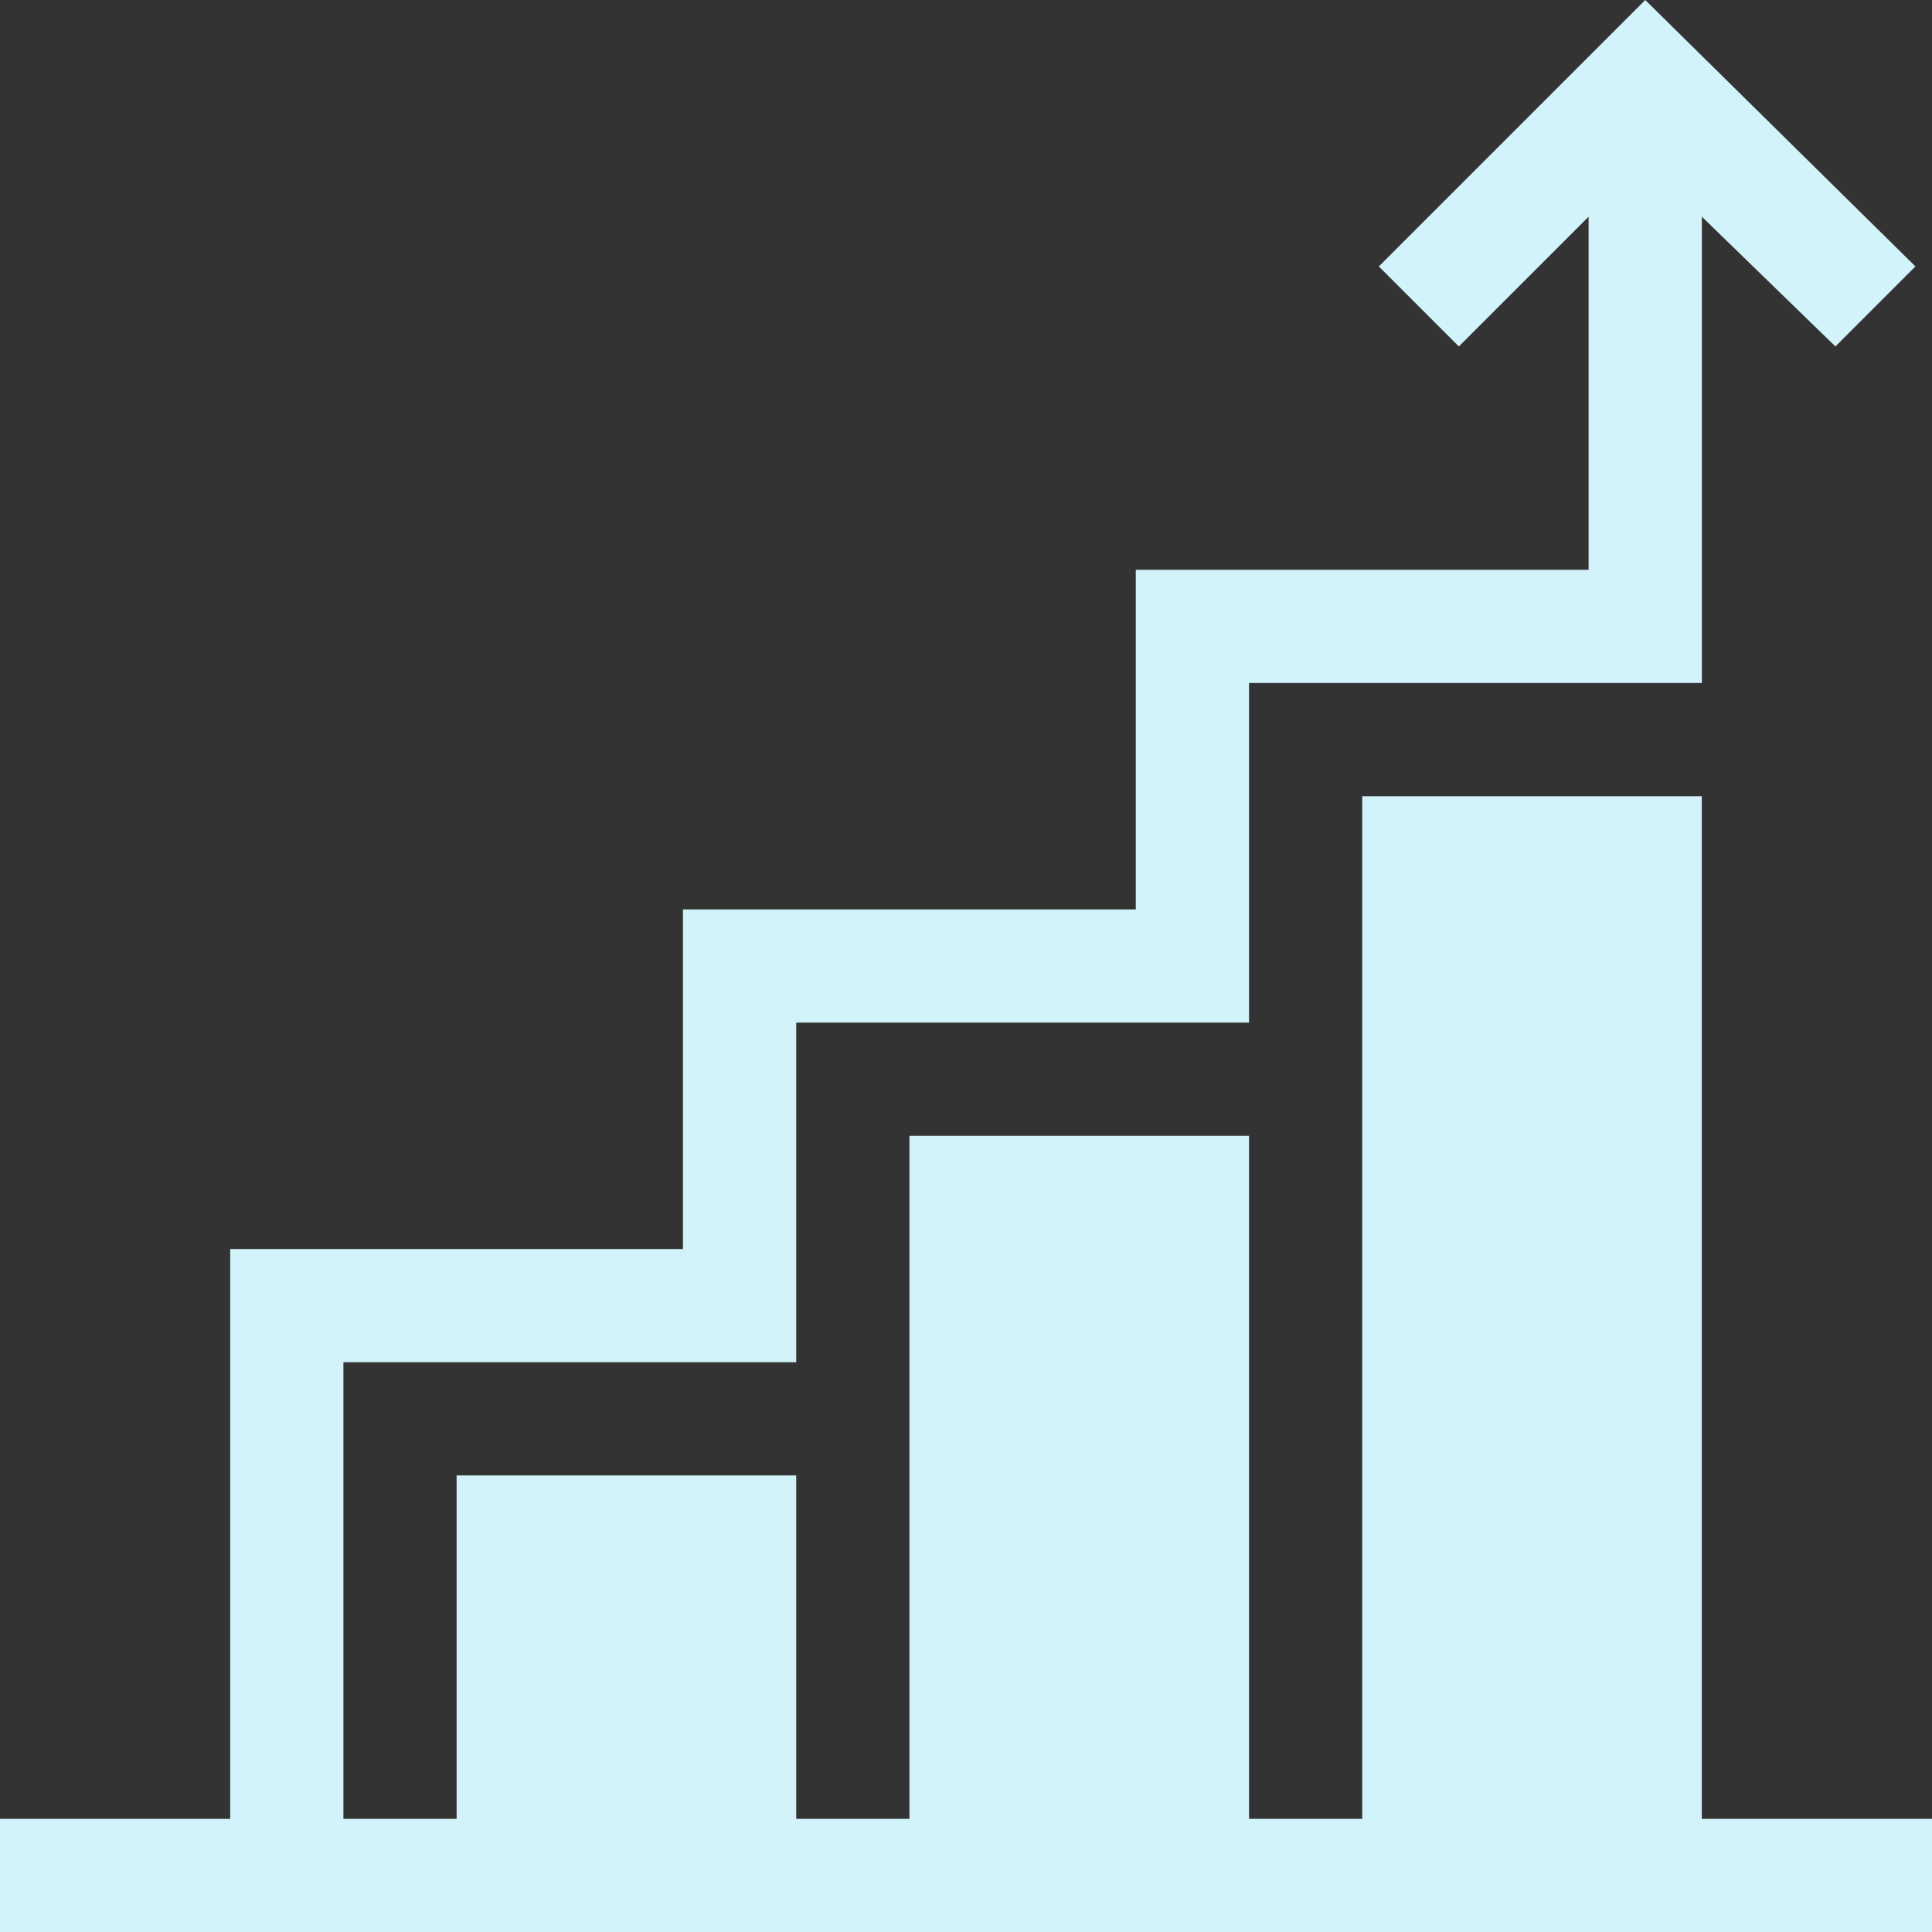 <?xml version="1.0" encoding="UTF-8"?>
<svg xmlns="http://www.w3.org/2000/svg" id="Capa_2" viewBox="0 0 443.05 443.05">
  <rect x="0" y="0" width="443.05" height="443.05" fill="#333333" stroke="none"/>
  <defs>
    <style>.cls-1{fill:#d2f3fa;}</style>
  </defs>
  <g id="Layer_1">
    <path class="cls-1" d="M390.27,182.59h-77.88v234.51h-25.96v-156.63h-77.88v156.63h-25.96v-78.75h-77.88v78.75h-25.96v-104.71h103.84v-77.88h103.84v-77.88h103.84V49.69l30.63,29.76,18.35-18.35L377.29,0l-61.1,61.1,18.35,18.35,29.76-29.76v80.98h-103.84v77.88h-103.84v77.88H52.79v130.67H0v25.96h443.05v-25.96h-52.79v-234.51Z"></path>
  </g>
</svg>

